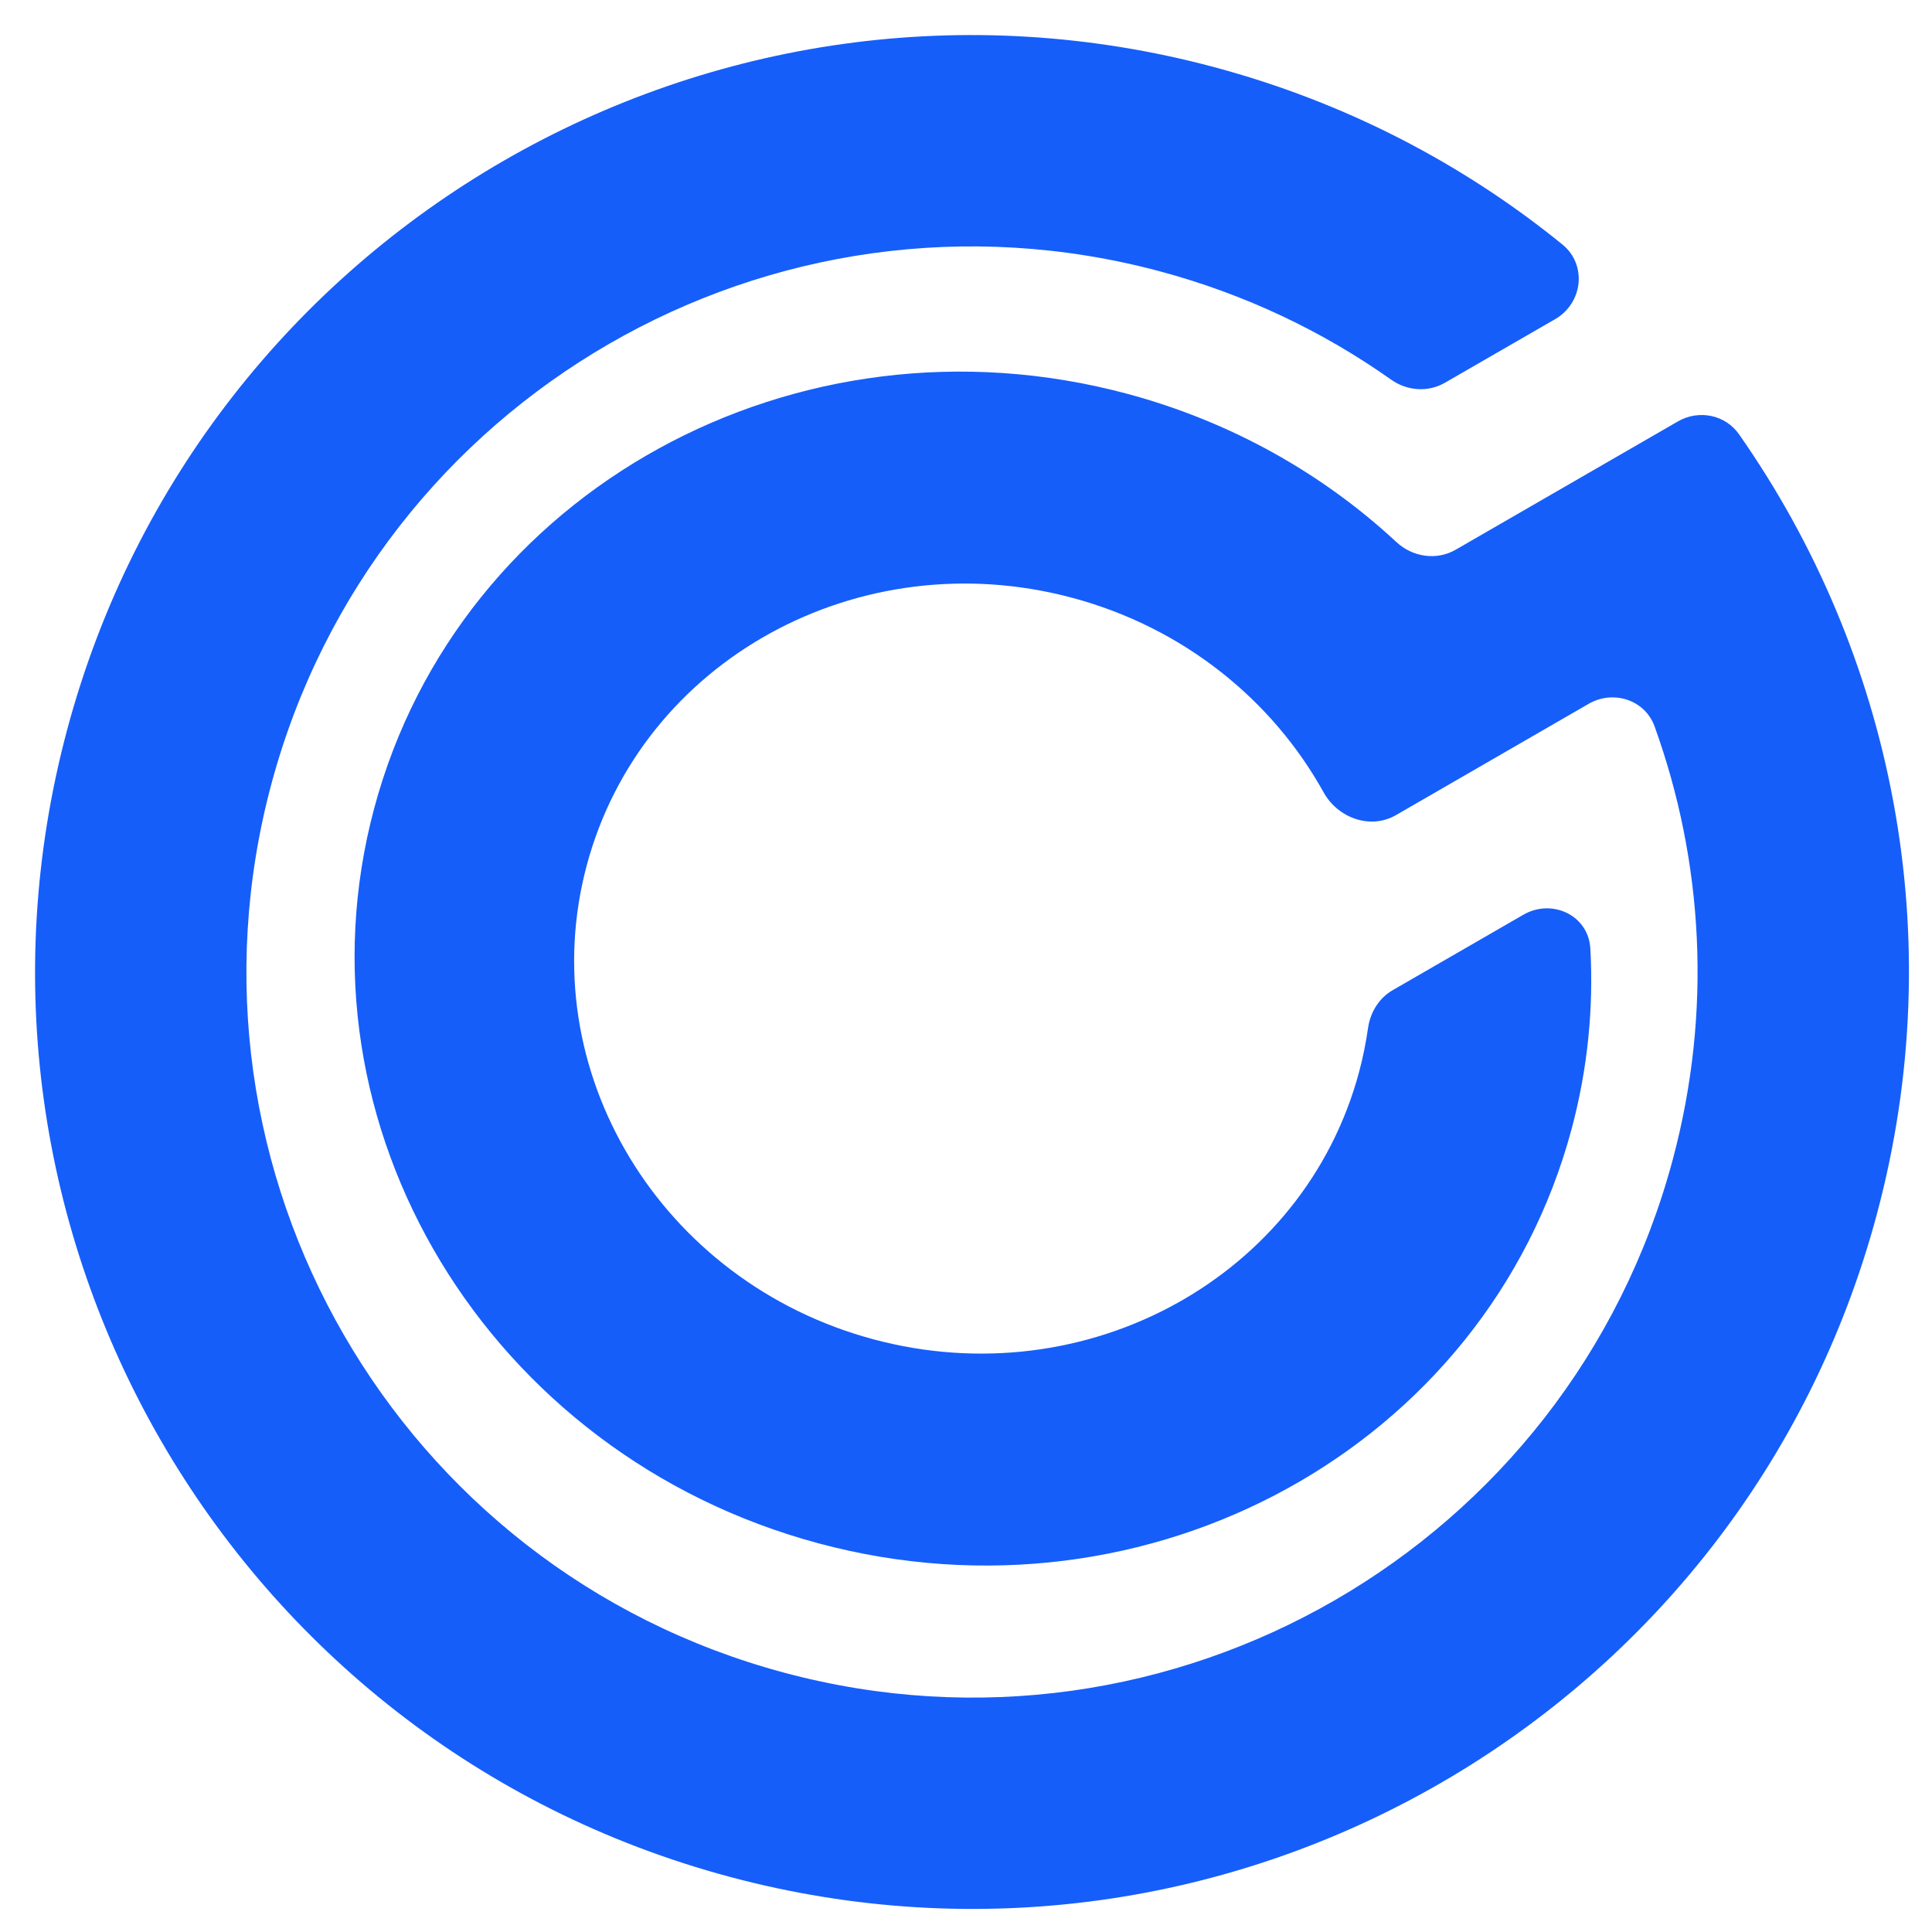 <svg width="33" height="33" viewBox="0 0 33 33" fill="none" xmlns="http://www.w3.org/2000/svg">
<path d="M32.057 20.744C29.77 29.279 20.997 34.344 12.461 32.057C3.926 29.77 -1.139 20.997 1.148 12.461C3.435 3.926 12.208 -1.139 20.744 1.148C22.988 1.749 24.992 2.799 26.686 4.175C27.112 4.521 27.038 5.177 26.562 5.452L24.68 6.538C24.392 6.704 24.034 6.678 23.762 6.485C22.597 5.661 21.269 5.025 19.81 4.634C13.199 2.863 6.405 6.785 4.634 13.396C2.863 20.006 6.785 26.8 13.396 28.571C20.006 30.343 26.8 26.42 28.571 19.81C29.251 17.272 29.091 14.707 28.262 12.409C28.098 11.953 27.557 11.779 27.137 12.021L23.844 13.923C23.407 14.175 22.851 13.973 22.607 13.532C21.736 11.963 20.225 10.723 18.315 10.211C14.673 9.235 10.96 11.28 10.023 14.777C9.086 18.275 11.279 21.901 14.921 22.877C18.564 23.853 22.276 21.809 23.214 18.311C23.281 18.061 23.331 17.811 23.367 17.56C23.405 17.292 23.554 17.048 23.788 16.913L26.019 15.625C26.51 15.341 27.133 15.634 27.164 16.201C27.221 17.216 27.12 18.254 26.844 19.285C25.391 24.707 19.635 27.877 13.987 26.363C8.34 24.85 4.939 19.227 6.392 13.804C7.845 8.381 13.601 5.212 19.249 6.725C21.036 7.204 22.597 8.094 23.852 9.259C24.128 9.516 24.539 9.578 24.865 9.389L28.66 7.198C29.015 6.993 29.469 7.082 29.704 7.418C32.323 11.158 33.332 15.988 32.057 20.744Z" fill="#165EFA"/>
</svg>
